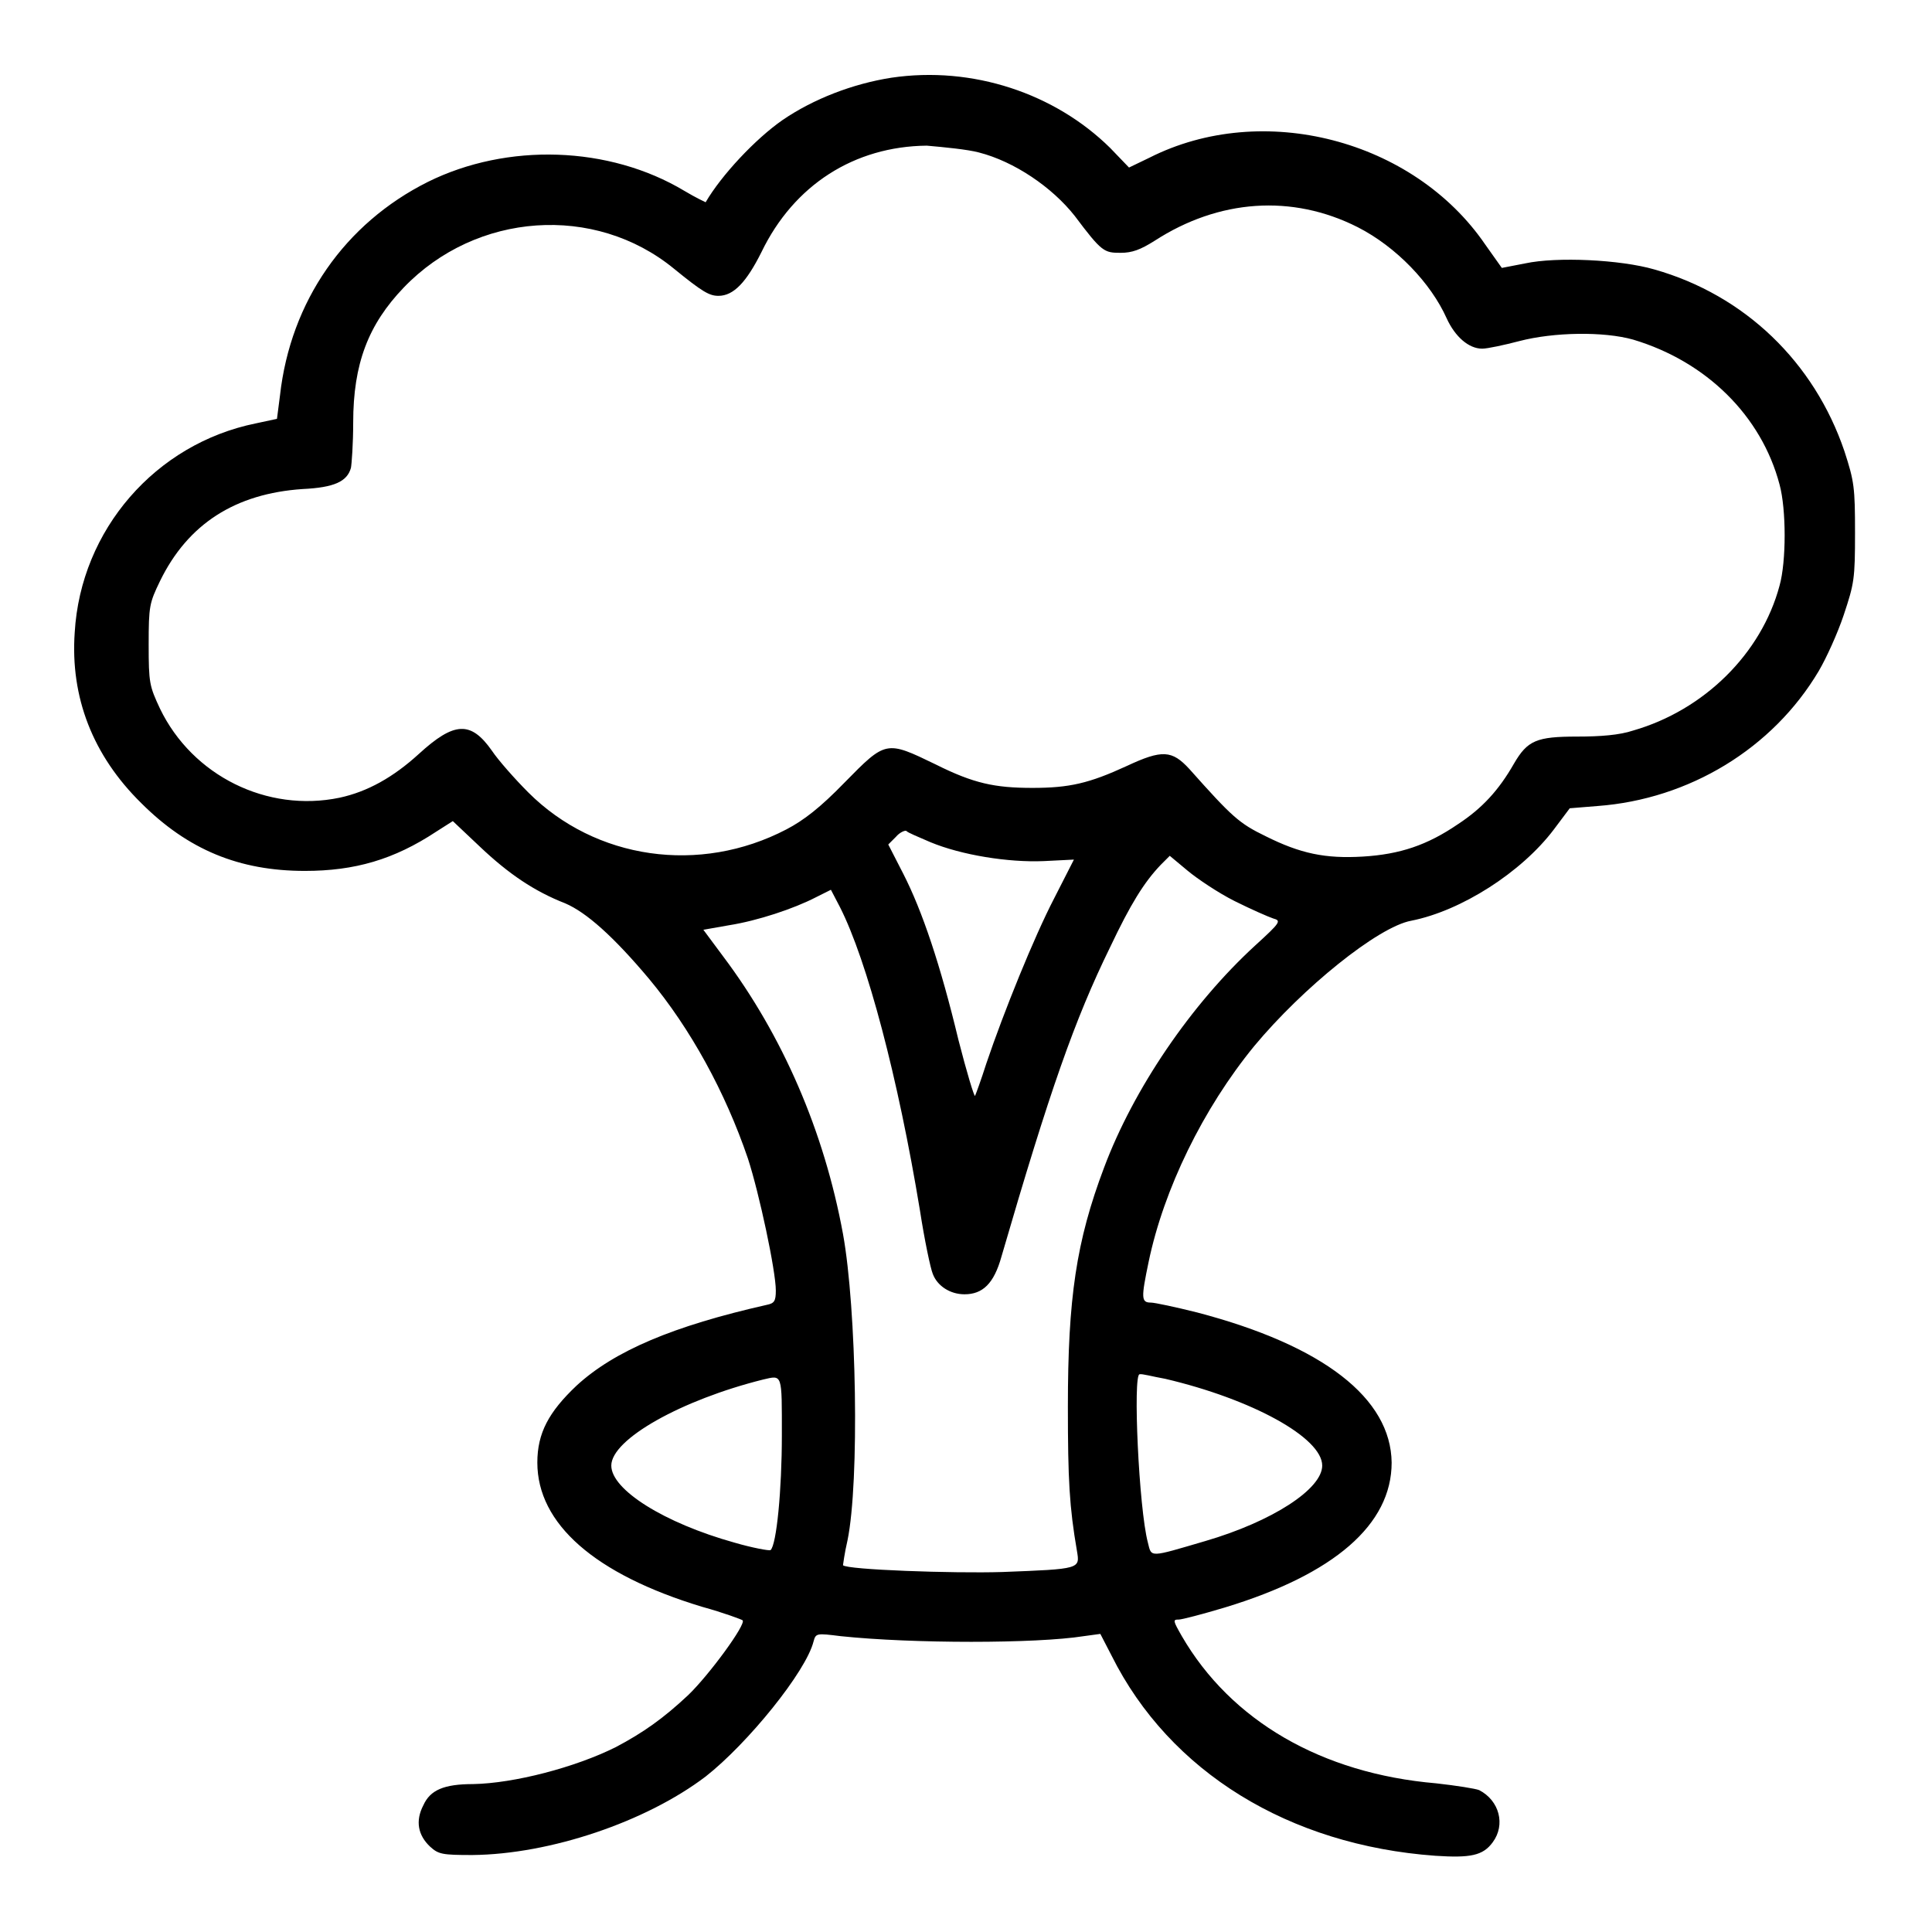 <?xml version="1.0" encoding="utf-8"?>
<!-- Svg Vector Icons : http://www.onlinewebfonts.com/icon -->
<!DOCTYPE svg PUBLIC "-//W3C//DTD SVG 1.1//EN" "http://www.w3.org/Graphics/SVG/1.1/DTD/svg11.dtd">
<svg version="1.1" xmlns="http://www.w3.org/2000/svg" xmlns:xlink="http://www.w3.org/1999/xlink" x="0px" y="0px" viewBox="0 0 256 256" enable-background="new 0 0 256 256" xml:space="preserve">
<g><g><g><path fill="#000000" d="M118.1,10.3c-5.1,0.8-10.3,2.8-14.4,5.6c-3.6,2.5-8.1,7.3-10.2,10.9c0,0-1.3-0.6-2.8-1.5c-10-6-23.5-6.4-34-1.2c-11,5.5-18.2,15.8-19.6,28.3l-0.4,3.1l-2.8,0.6c-13.3,2.7-23.2,14.1-24,27.7c-0.6,8.6,2.4,16.3,8.8,22.6c6.2,6.2,13,9,21.7,9c6.6,0,11.8-1.5,17.4-5.2l2.2-1.4l3.6,3.4c3.8,3.6,7.2,5.9,11.3,7.5c2.8,1.2,6.4,4.4,11.1,10c5.5,6.6,10.1,15,13.1,23.8c1.5,4.6,3.7,14.9,3.7,17.5c0,1.4-0.2,1.7-1.2,1.9c-12.4,2.8-20.2,6.1-25.2,10.7c-3.7,3.5-5.2,6.3-5.2,10.2c0,8.1,7.6,14.8,21.8,19.1c2.9,0.8,5.3,1.7,5.4,1.8c0.5,0.5-4.4,7.2-7.2,9.9c-3.3,3.1-6,5-9.6,6.9c-5.4,2.7-13.5,4.8-18.9,4.9c-3.9,0-5.7,0.8-6.6,2.8c-1.1,2.1-0.7,4,0.9,5.5c1.1,1,1.6,1.1,5.6,1.1c10.3-0.1,23-4.4,30.9-10.4c5.6-4.4,13.3-13.9,14.3-17.9c0.3-1.1,0.4-1.1,3.6-0.7c9.5,1,25.9,1,32.2,0l2.2-0.3l1.5,2.9c7.7,15.4,23.5,25.1,42.9,26.5c4.6,0.3,6.3,0,7.6-1.8c1.7-2.3,0.9-5.5-1.8-6.9c-0.5-0.2-3-0.6-5.7-0.9c-15.2-1.3-27.2-8.3-33.7-19.5c-1.2-2.1-1.2-2.2-0.4-2.2c0.4,0,3.1-0.7,6.1-1.6c14.5-4.4,22.1-11,22.1-19.2c-0.1-8.5-9-15.5-25.8-19.9c-2.8-0.7-5.6-1.3-6.1-1.3c-1.3,0-1.3-0.6-0.3-5.4c2-9.6,7.2-20.3,14-28.6c6.4-7.7,16.4-15.8,20.8-16.6c6.6-1.3,14.6-6.4,18.9-12.1l2.1-2.8l3.7-0.3c12.1-0.9,23.2-7.6,29.3-17.9c1-1.7,2.5-5,3.3-7.4c1.4-4.2,1.5-4.8,1.5-10.9c0-6-0.1-6.8-1.4-10.8c-4-11.8-13.2-20.7-25.2-24.1c-4.5-1.3-12.9-1.7-17.1-0.8l-3.1,0.6l-2.2-3.1c-9.5-13.9-29.5-19.1-44.5-11.5l-2.7,1.3l-2.5-2.6C139.8,12.4,128.9,8.7,118.1,10.3z M129.7,20.2c4.7,1.2,9.7,4.6,12.7,8.4c3.6,4.8,3.9,4.9,6.1,4.9c1.5,0,2.6-0.4,4.5-1.6c8.5-5.5,18.2-6.2,26.9-1.8c5.1,2.6,9.7,7.4,11.8,12.1c1.1,2.4,2.9,4,4.7,4c0.7,0,3-0.5,4.9-1c4.6-1.2,11.2-1.3,15.1-0.2c9.7,2.9,17,10.1,19.4,19.2c0.9,3.3,0.9,10.2,0,13.4c-2.4,9-10,16.5-19.4,19.2c-1.8,0.6-4.3,0.8-7.4,0.8c-5.4,0-6.6,0.5-8.4,3.6c-2,3.5-4.2,5.9-7.4,8c-4.1,2.8-7.7,4-12.6,4.3c-5,0.3-8.3-0.4-12.9-2.7c-3.5-1.7-4.4-2.5-10.1-8.9c-2.3-2.5-3.6-2.6-8.3-0.4c-5,2.3-7.6,2.9-12.5,2.9c-5,0-7.8-0.6-12.8-3.1c-6.6-3.2-6.6-3.2-12.1,2.4c-3.2,3.3-5.4,5-7.7,6.2c-11.5,6-25.3,4-34.2-4.9c-1.8-1.8-4-4.3-4.8-5.5c-2.8-4-5-3.9-9.7,0.4c-3.4,3.1-6.8,5-10.5,5.8c-9.6,2-19.5-2.9-23.8-11.8c-1.4-3-1.5-3.4-1.5-8.5c0-5.1,0.1-5.5,1.5-8.4c3.7-7.6,10-11.6,18.9-12.2c4.2-0.2,5.9-1,6.4-2.8c0.1-0.5,0.3-3.2,0.3-6c0-7.8,2-13,6.7-17.9c9.6-10,25.3-11.1,35.8-2.5c3.8,3.1,4.7,3.6,5.9,3.6c2,0,3.7-1.8,5.7-5.8c4.3-8.9,12.3-14,21.9-14.1C125.1,19.5,128.2,19.8,129.7,20.2z M123.3,111.6c4.1,1.7,10.3,2.7,15,2.5l4-0.2l-2.6,5.1c-2.7,5.2-6.7,15.1-9,21.9c-0.7,2.2-1.4,4.1-1.5,4.3c-0.1,0.2-1.1-3.1-2.2-7.4c-2.4-10-4.8-17.1-7.3-22l-2-3.9l1-1c0.5-0.6,1.2-0.9,1.4-0.8C120.2,110.3,121.7,110.9,123.3,111.6z M163.6,119.4c2.2,1.1,4.5,2.1,5.1,2.3c1.1,0.3,1,0.5-2.4,3.6c-8.5,7.8-16.1,19-20,29.4c-3.7,9.8-4.8,17.3-4.8,31.7c0,9.7,0.2,13.3,1.2,19.1c0.4,2.4,0.5,2.4-9.9,2.8c-6.5,0.2-20.6-0.3-21.1-0.9c0,0,0.2-1.6,0.6-3.3c1.6-7.8,1.2-30.7-0.6-40.6c-2.5-13.6-8-26.3-15.9-36.8l-2.6-3.5l3.4-0.6c3.8-0.6,8.6-2.2,11.5-3.7l2-1l1.2,2.3c3.6,7.1,7.7,22.6,10.6,40.2c0.6,3.9,1.4,7.7,1.7,8.4c0.6,1.6,2.3,2.7,4.2,2.7c2.4,0,3.9-1.4,4.9-5c6.4-22,9.7-31.4,14.4-41c2.7-5.7,4.5-8.6,6.7-10.9l1.2-1.2l2.4,2C158.6,116.4,161.4,118.3,163.6,119.4z M154.4,182.7c11.5,2.7,20.8,7.8,20.8,11.5c0,3.1-6.6,7.4-15.5,10c-7.5,2.2-7.1,2.2-7.6,0.2c-1.2-4.5-2-22.3-1.1-22.3C151.3,182,152.7,182.4,154.4,182.7z M103.6,190.2c0,7.2-0.7,14.5-1.5,15.2c-0.2,0.1-2.4-0.3-4.8-1C88,201.8,81,197.4,81,194.2c0-3.5,9.3-8.7,20.1-11.4C103.7,182.2,103.6,181.9,103.6,190.2z"/></g></g></g>
</svg>